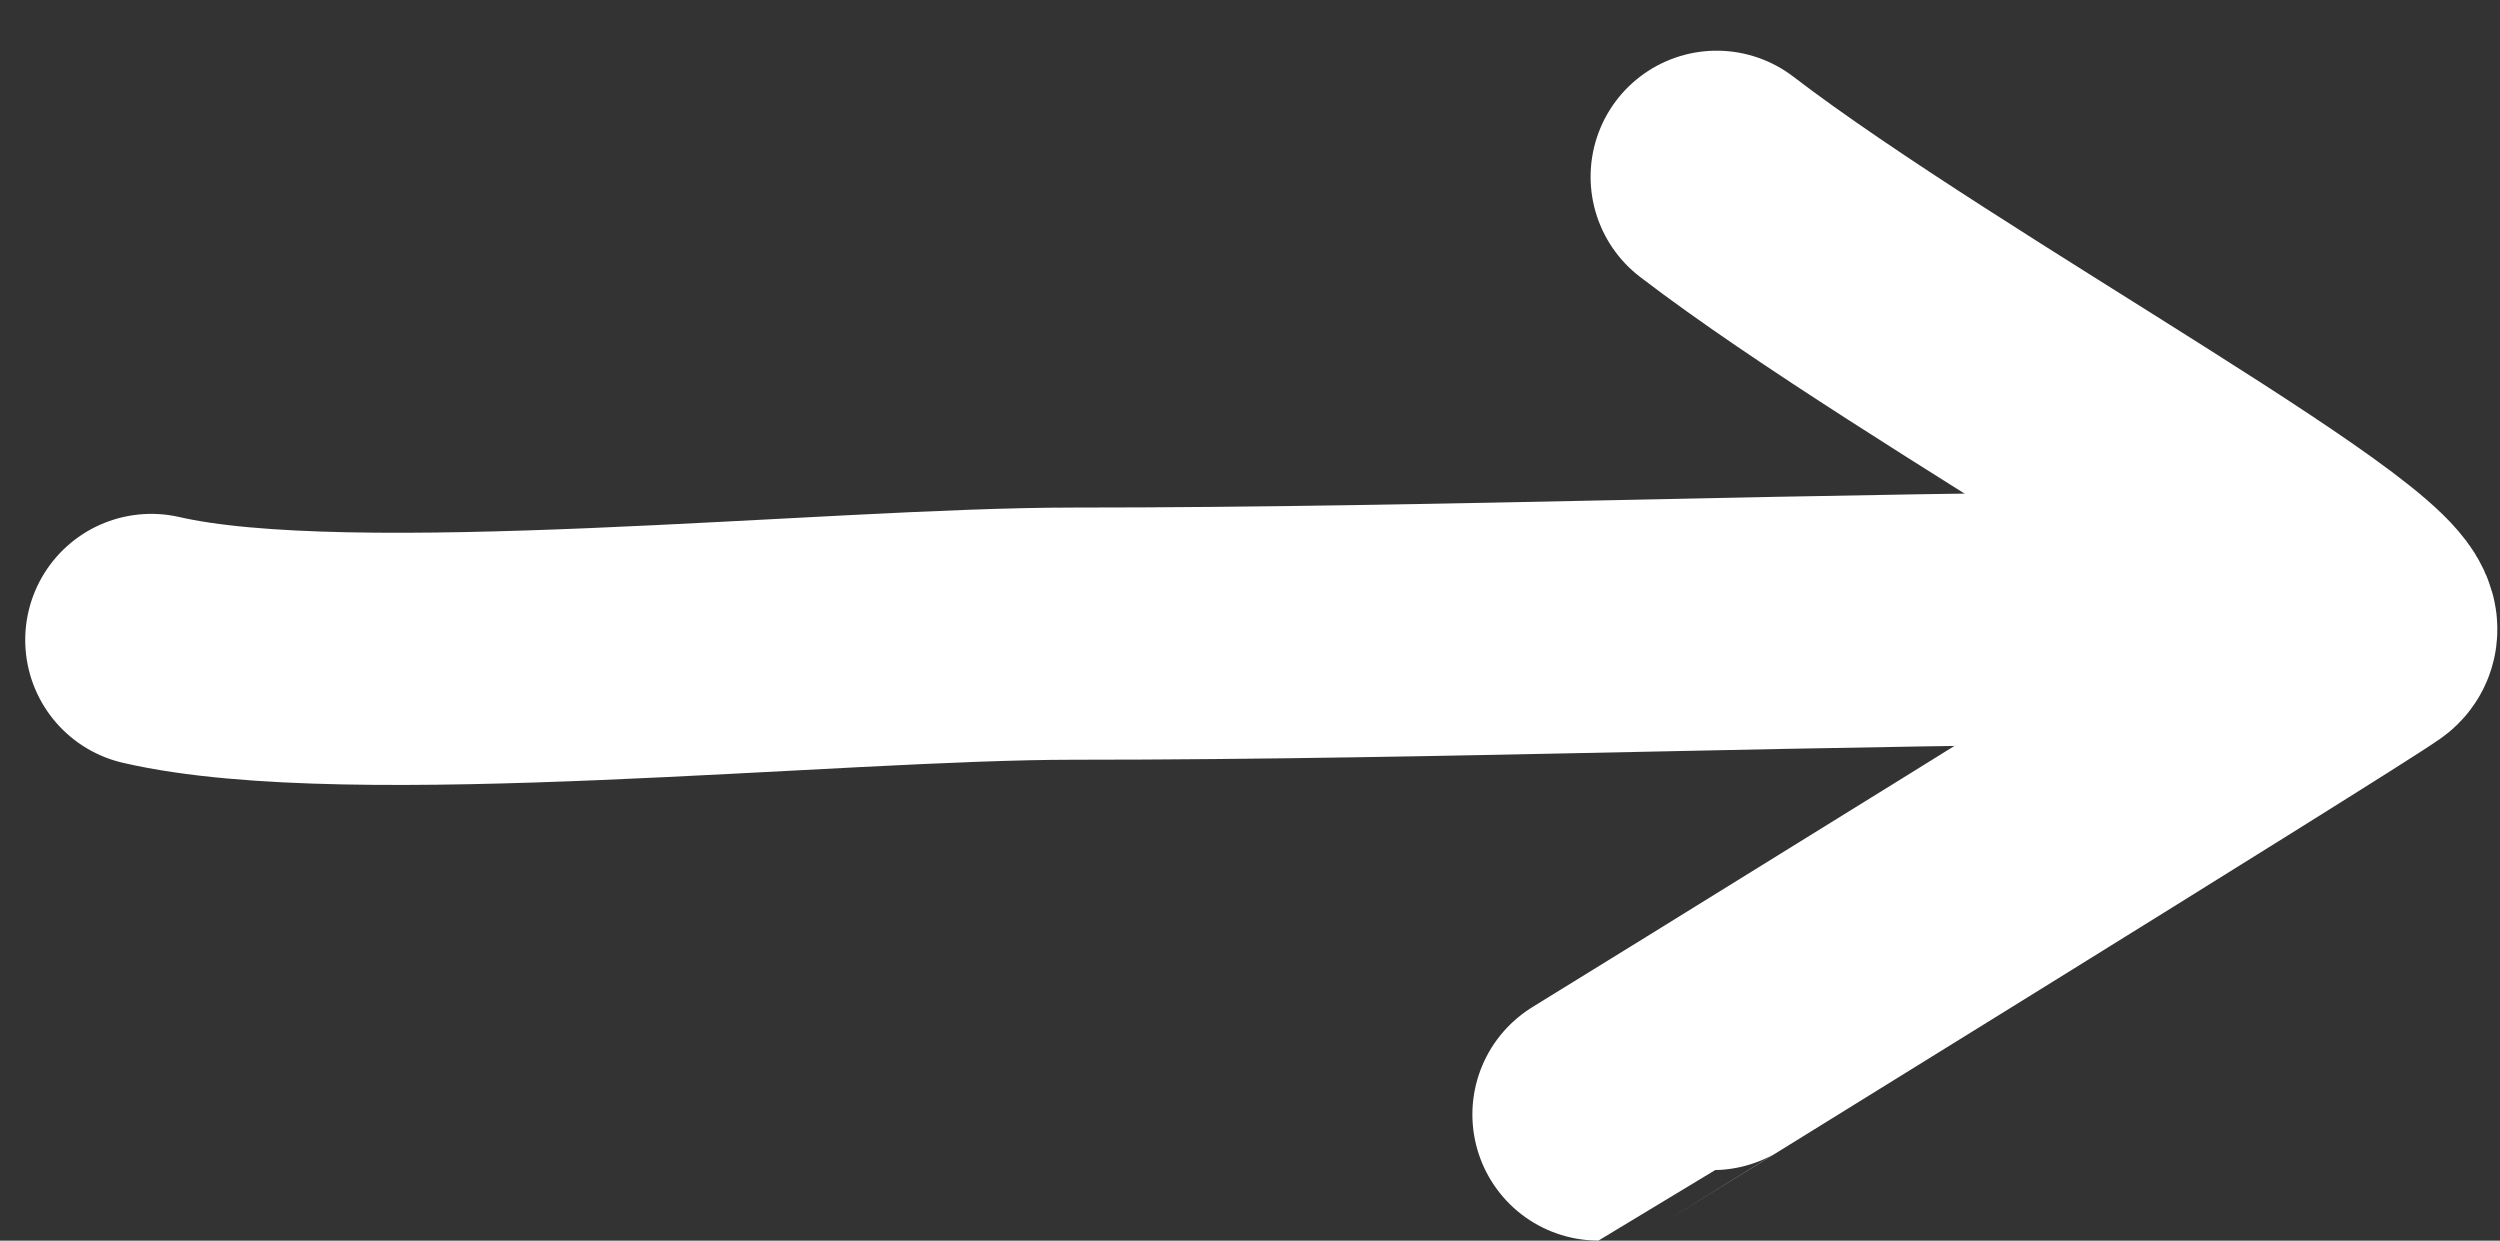 <svg xmlns="http://www.w3.org/2000/svg" width="39.655" height="19.679" viewBox="0 0 39.655 19.679">
  <rect x="0" y="0" width="39.655" height="19.679" fill="#333333" stroke="none"/>
  <g transform="translate(-489.549 -515.625)">
    <path d="M491.949,525.776c3.149.729,10.78-.1,14.625-.1,5.954,0,11.986-.25,17.859-.25" transform="translate(0)" fill="none" stroke="#fff" stroke-linecap="round" stroke-linejoin="round" stroke-width="4"/>
    <path d="M527.044,518.429c3.427,2.627,11.079,6.747,10.332,7.274-.7.495-12.2,7.6-12.207,7.6" transform="translate(-10.265)" fill="none" stroke="#fff" stroke-linecap="round" stroke-linejoin="round" stroke-width="4"/>
  </g>
</svg>
